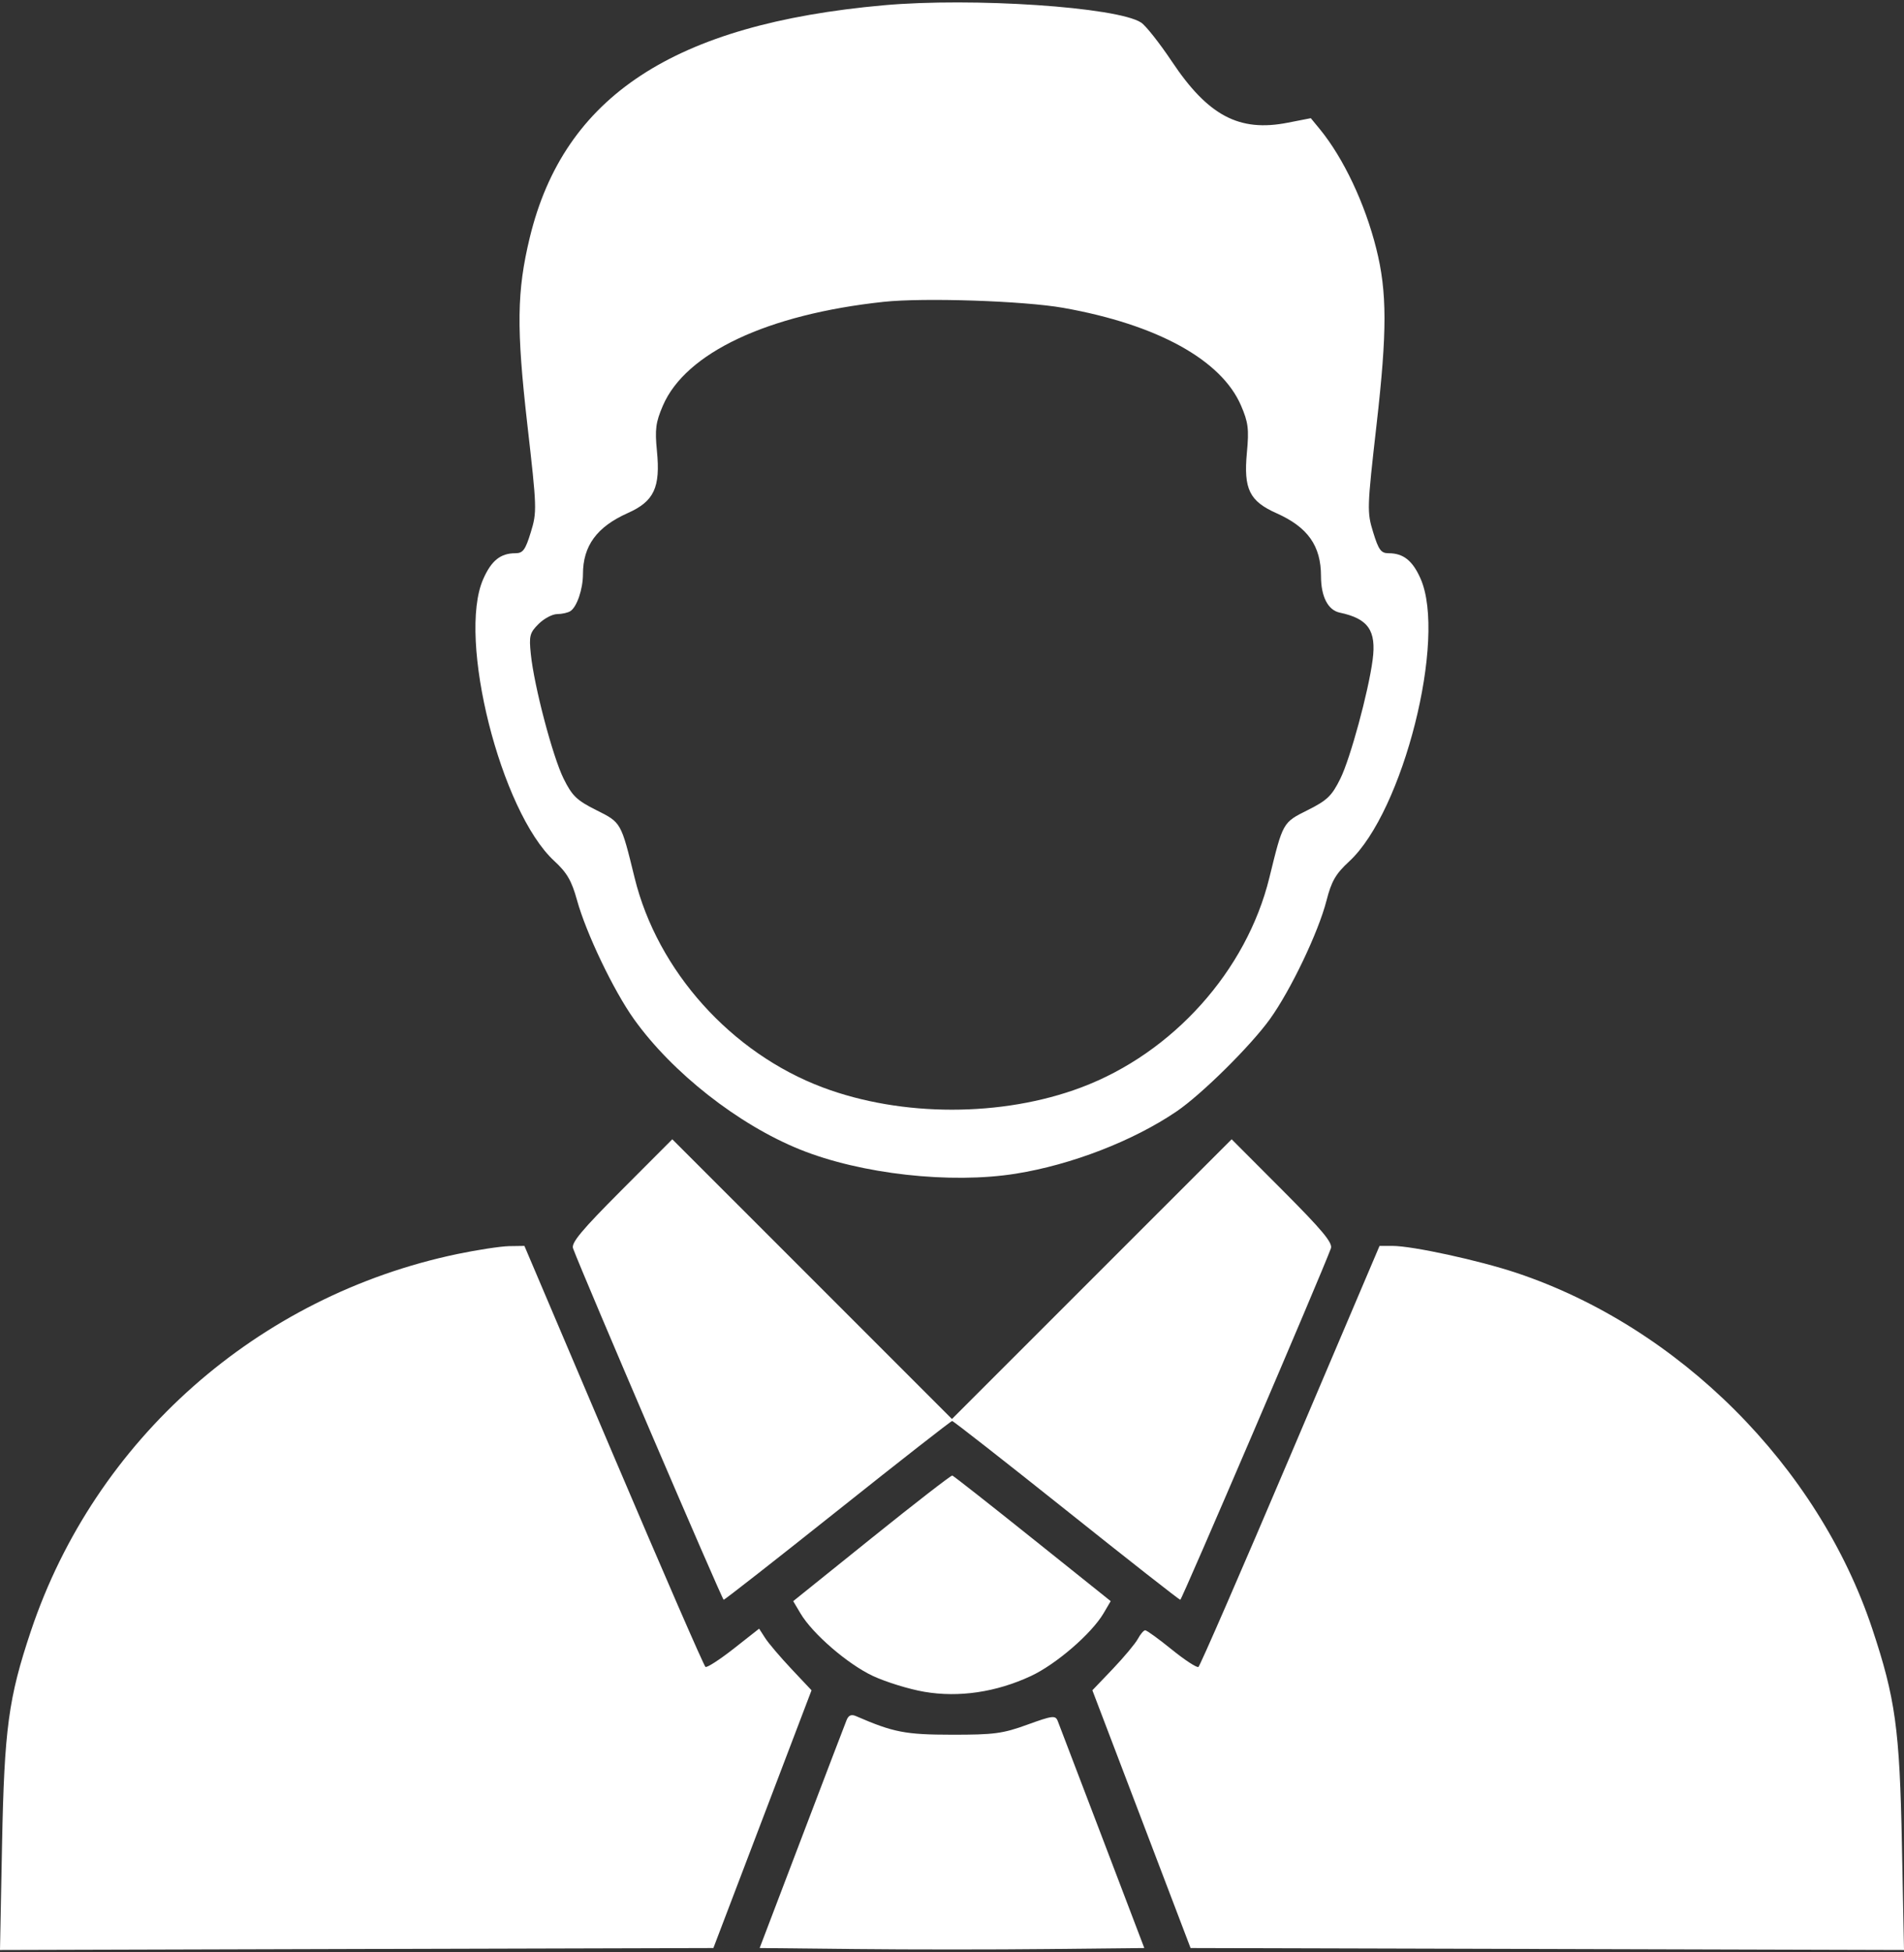 <?xml version="1.0" encoding="UTF-8"?> <svg xmlns="http://www.w3.org/2000/svg" width="40" height="41" viewBox="0 0 40 41" fill="none"><rect x="0" y="0" width="40" height="41" fill="#333333" stroke="none"/><path fill-rule="evenodd" clip-rule="evenodd" d="M18.561 0.111C14.158 0.506 11.849 2.021 11.13 4.987C10.857 6.115 10.847 6.885 11.079 8.92C11.28 10.676 11.282 10.752 11.151 11.178C11.037 11.549 10.986 11.618 10.827 11.618C10.515 11.618 10.323 11.772 10.152 12.16C9.602 13.403 10.519 17.043 11.643 18.079C11.911 18.326 12.009 18.495 12.121 18.9C12.313 19.596 12.889 20.8 13.317 21.4C14.119 22.524 15.509 23.616 16.805 24.139C18.084 24.656 19.97 24.867 21.342 24.647C22.51 24.46 23.803 23.96 24.715 23.342C25.244 22.983 26.278 21.96 26.682 21.397C27.119 20.787 27.698 19.575 27.868 18.911C27.972 18.504 28.061 18.351 28.345 18.089C29.479 17.043 30.398 13.404 29.843 12.15C29.676 11.772 29.482 11.618 29.172 11.618C29.013 11.618 28.962 11.549 28.848 11.178C28.717 10.752 28.719 10.676 28.919 8.92C29.143 6.957 29.142 6.131 28.913 5.22C28.676 4.274 28.225 3.321 27.729 2.714L27.538 2.482L27.057 2.576C26.034 2.778 25.38 2.432 24.617 1.288C24.36 0.904 24.071 0.538 23.973 0.474C23.475 0.147 20.43 -0.057 18.561 0.111ZM22.338 6.465C24.308 6.814 25.659 7.557 26.072 8.517C26.224 8.87 26.242 9.011 26.195 9.507C26.124 10.27 26.248 10.524 26.818 10.778C27.474 11.07 27.752 11.462 27.752 12.099C27.752 12.528 27.898 12.812 28.145 12.865C28.744 12.991 28.918 13.241 28.837 13.856C28.748 14.531 28.368 15.927 28.159 16.351C27.979 16.714 27.883 16.807 27.471 17.013C26.947 17.275 26.954 17.263 26.667 18.433C26.187 20.389 24.637 22.115 22.712 22.837C21.054 23.459 18.944 23.459 17.287 22.837C15.362 22.115 13.812 20.389 13.332 18.433C13.045 17.263 13.052 17.275 12.528 17.013C12.116 16.807 12.02 16.714 11.84 16.351C11.61 15.885 11.221 14.41 11.152 13.739C11.112 13.354 11.128 13.289 11.314 13.104C11.428 12.99 11.603 12.897 11.704 12.896C11.805 12.895 11.93 12.868 11.982 12.834C12.119 12.748 12.247 12.371 12.247 12.058C12.247 11.461 12.54 11.063 13.189 10.774C13.741 10.528 13.877 10.238 13.801 9.469C13.756 9.015 13.776 8.868 13.926 8.519C14.403 7.409 16.122 6.601 18.561 6.339C19.407 6.248 21.508 6.318 22.338 6.465ZM13.054 24.997C12.218 25.835 11.996 26.101 12.039 26.216C12.244 26.77 15.171 33.596 15.203 33.595C15.226 33.595 16.305 32.75 17.602 31.718C18.898 30.686 19.979 29.841 20.003 29.841C20.027 29.84 21.106 30.685 22.401 31.717C23.695 32.75 24.773 33.595 24.796 33.596C24.828 33.596 27.756 26.77 27.96 26.216C28.002 26.101 27.781 25.835 26.945 24.997L25.875 23.925L22.937 26.862L19.999 29.799L17.062 26.862L14.124 23.925L13.054 24.997ZM9.61 26.334C5.414 27.211 1.996 30.231 0.649 34.252C0.177 35.66 0.091 36.303 0.043 38.732L0 40.95L7.493 40.929L14.987 40.909L16.018 38.203L17.049 35.496L16.625 35.046C16.392 34.798 16.144 34.507 16.075 34.399L15.948 34.202L15.414 34.622C15.12 34.852 14.853 35.025 14.821 35.005C14.788 34.985 13.919 32.987 12.889 30.566L11.017 26.164L10.693 26.169C10.515 26.173 10.027 26.247 9.61 26.334ZM27.109 30.566C26.08 32.987 25.21 34.985 25.177 35.006C25.143 35.026 24.891 34.862 24.617 34.64C24.342 34.417 24.091 34.236 24.059 34.236C24.027 34.236 23.958 34.317 23.905 34.416C23.852 34.514 23.615 34.798 23.379 35.046L22.949 35.496L23.981 38.203L25.012 40.909L32.506 40.929L40 40.95L39.956 38.732C39.909 36.308 39.819 35.663 39.331 34.198C38.192 30.787 35.273 27.87 31.858 26.73C31.072 26.468 29.674 26.164 29.253 26.164H28.982L27.109 30.566ZM18.312 32.299L16.664 33.624L16.816 33.88C17.068 34.308 17.811 34.949 18.34 35.196C18.616 35.324 19.101 35.474 19.42 35.528C20.146 35.652 20.93 35.536 21.659 35.196C22.188 34.949 22.93 34.308 23.183 33.881L23.334 33.624L21.694 32.312C20.792 31.59 20.032 30.993 20.006 30.986C19.981 30.98 19.218 31.57 18.312 32.299ZM17.784 36.126C17.751 36.207 17.327 37.317 16.842 38.591L15.959 40.909L17.979 40.93C19.09 40.942 20.909 40.942 22.02 40.93L24.04 40.909L23.157 38.591C22.671 37.317 22.25 36.214 22.221 36.14C22.172 36.019 22.112 36.026 21.583 36.218C21.067 36.406 20.881 36.43 19.999 36.429C19.018 36.428 18.77 36.38 17.982 36.038C17.884 35.995 17.825 36.021 17.784 36.126Z" fill="white"></path></svg> 